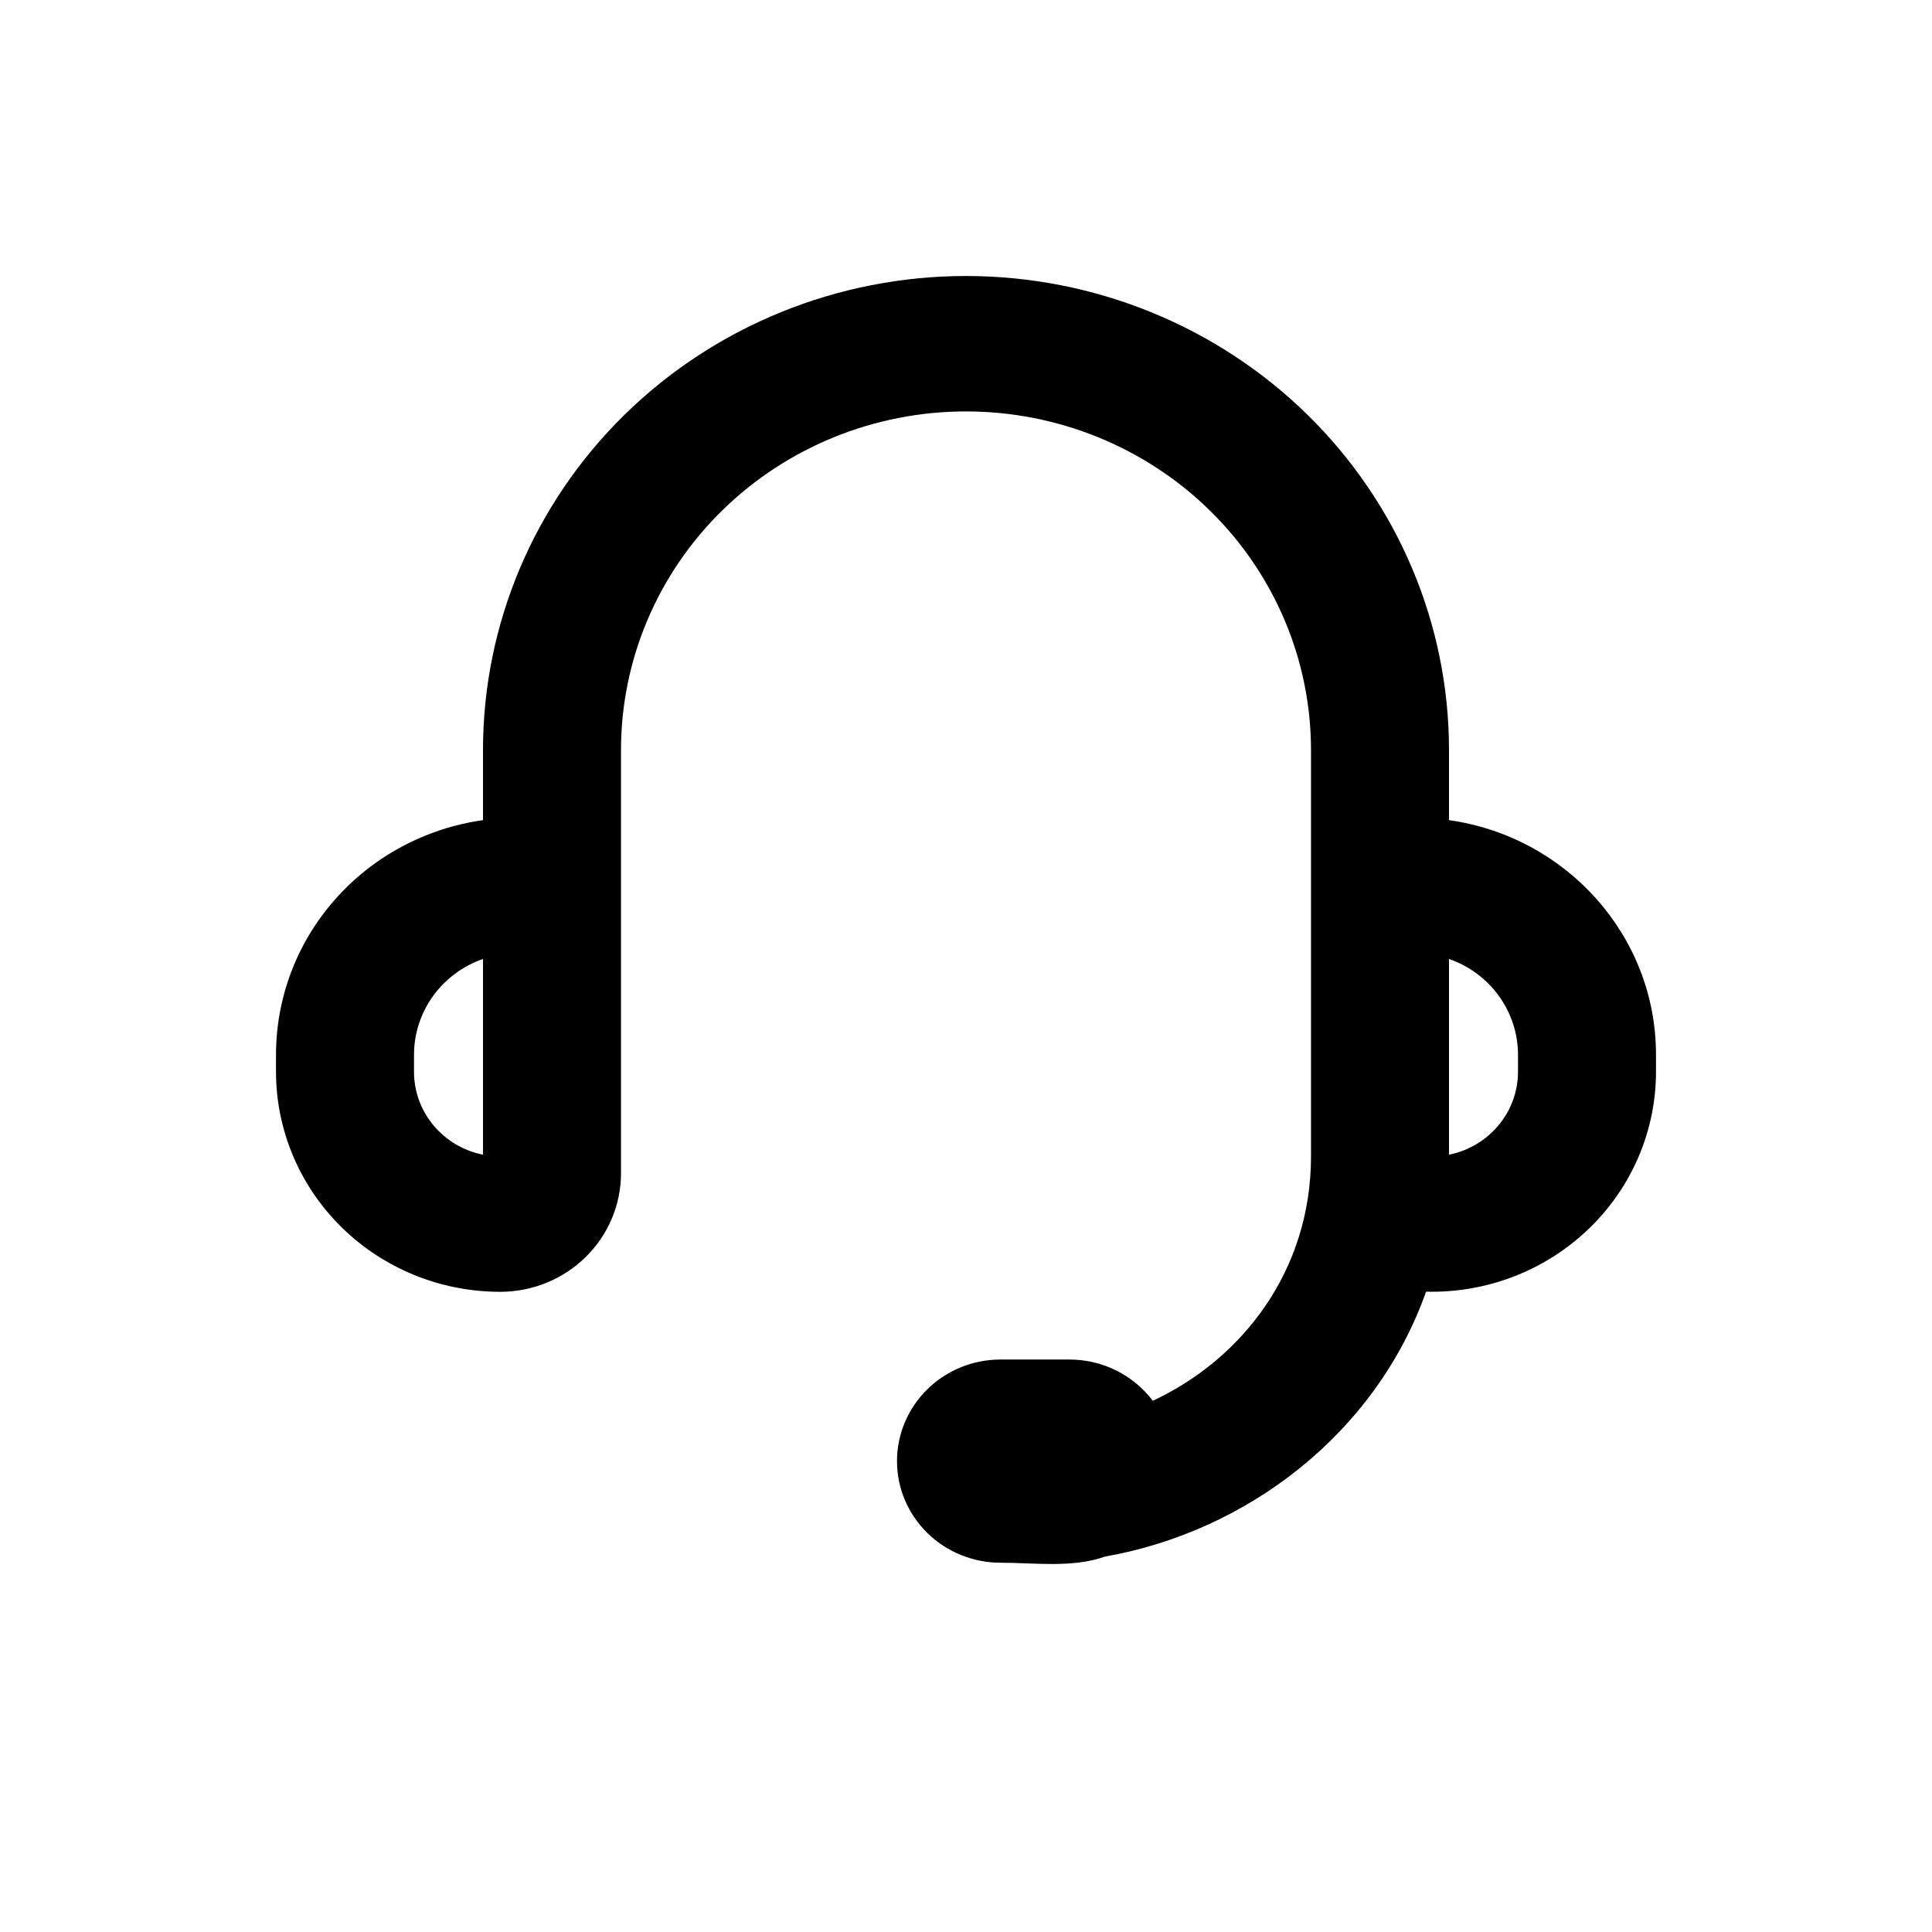 <svg width="42" height="42" viewBox="0 0 42 42" fill="none" xmlns="http://www.w3.org/2000/svg">
<path fill-rule="evenodd" clip-rule="evenodd" d="M10.5 16.305C10.5 13.572 11.606 10.951 13.575 9.018C15.544 7.086 18.215 6 21 6C23.785 6 26.456 7.086 28.425 9.018C30.394 10.951 31.5 13.572 31.5 16.305V17.829C34.044 18.187 36 20.335 36 22.93V23.298C36 23.937 35.87 24.569 35.617 25.157C35.364 25.745 34.994 26.278 34.528 26.723C34.062 27.169 33.51 27.518 32.905 27.752C32.299 27.985 31.652 28.096 31.002 28.08C29.892 31.201 27.069 33.305 24.023 33.838C23.317 34.091 22.483 33.972 21.75 33.972C21.153 33.972 20.581 33.739 20.159 33.325C19.737 32.911 19.5 32.349 19.5 31.764C19.5 31.178 19.737 30.616 20.159 30.202C20.581 29.788 21.153 29.555 21.75 29.555H23.25C23.602 29.555 23.95 29.636 24.264 29.792C24.578 29.948 24.851 30.174 25.061 30.452C27.005 29.544 28.5 27.625 28.5 25.139V16.305C28.5 14.353 27.71 12.481 26.303 11.1C24.897 9.72 22.989 8.944 21 8.944C19.011 8.944 17.103 9.72 15.697 11.1C14.29 12.481 13.5 14.353 13.5 16.305V25.507C13.5 26.19 13.223 26.845 12.731 27.328C12.239 27.812 11.571 28.083 10.875 28.083C9.582 28.083 8.342 27.579 7.428 26.682C6.514 25.784 6 24.567 6 23.298V22.93C6 21.691 6.454 20.493 7.281 19.556C8.107 18.619 9.25 18.006 10.5 17.829V16.305ZM10.5 20.847C10.061 21 9.681 21.282 9.413 21.655C9.144 22.028 9 22.474 9 22.93V23.298C9 24.189 9.645 24.933 10.5 25.102V20.847ZM31.5 20.847V25.102C32.355 24.931 33 24.189 33 23.298V22.93C33 22.474 32.856 22.028 32.587 21.655C32.319 21.282 31.939 21 31.5 20.847Z" fill="black"/>
</svg>
